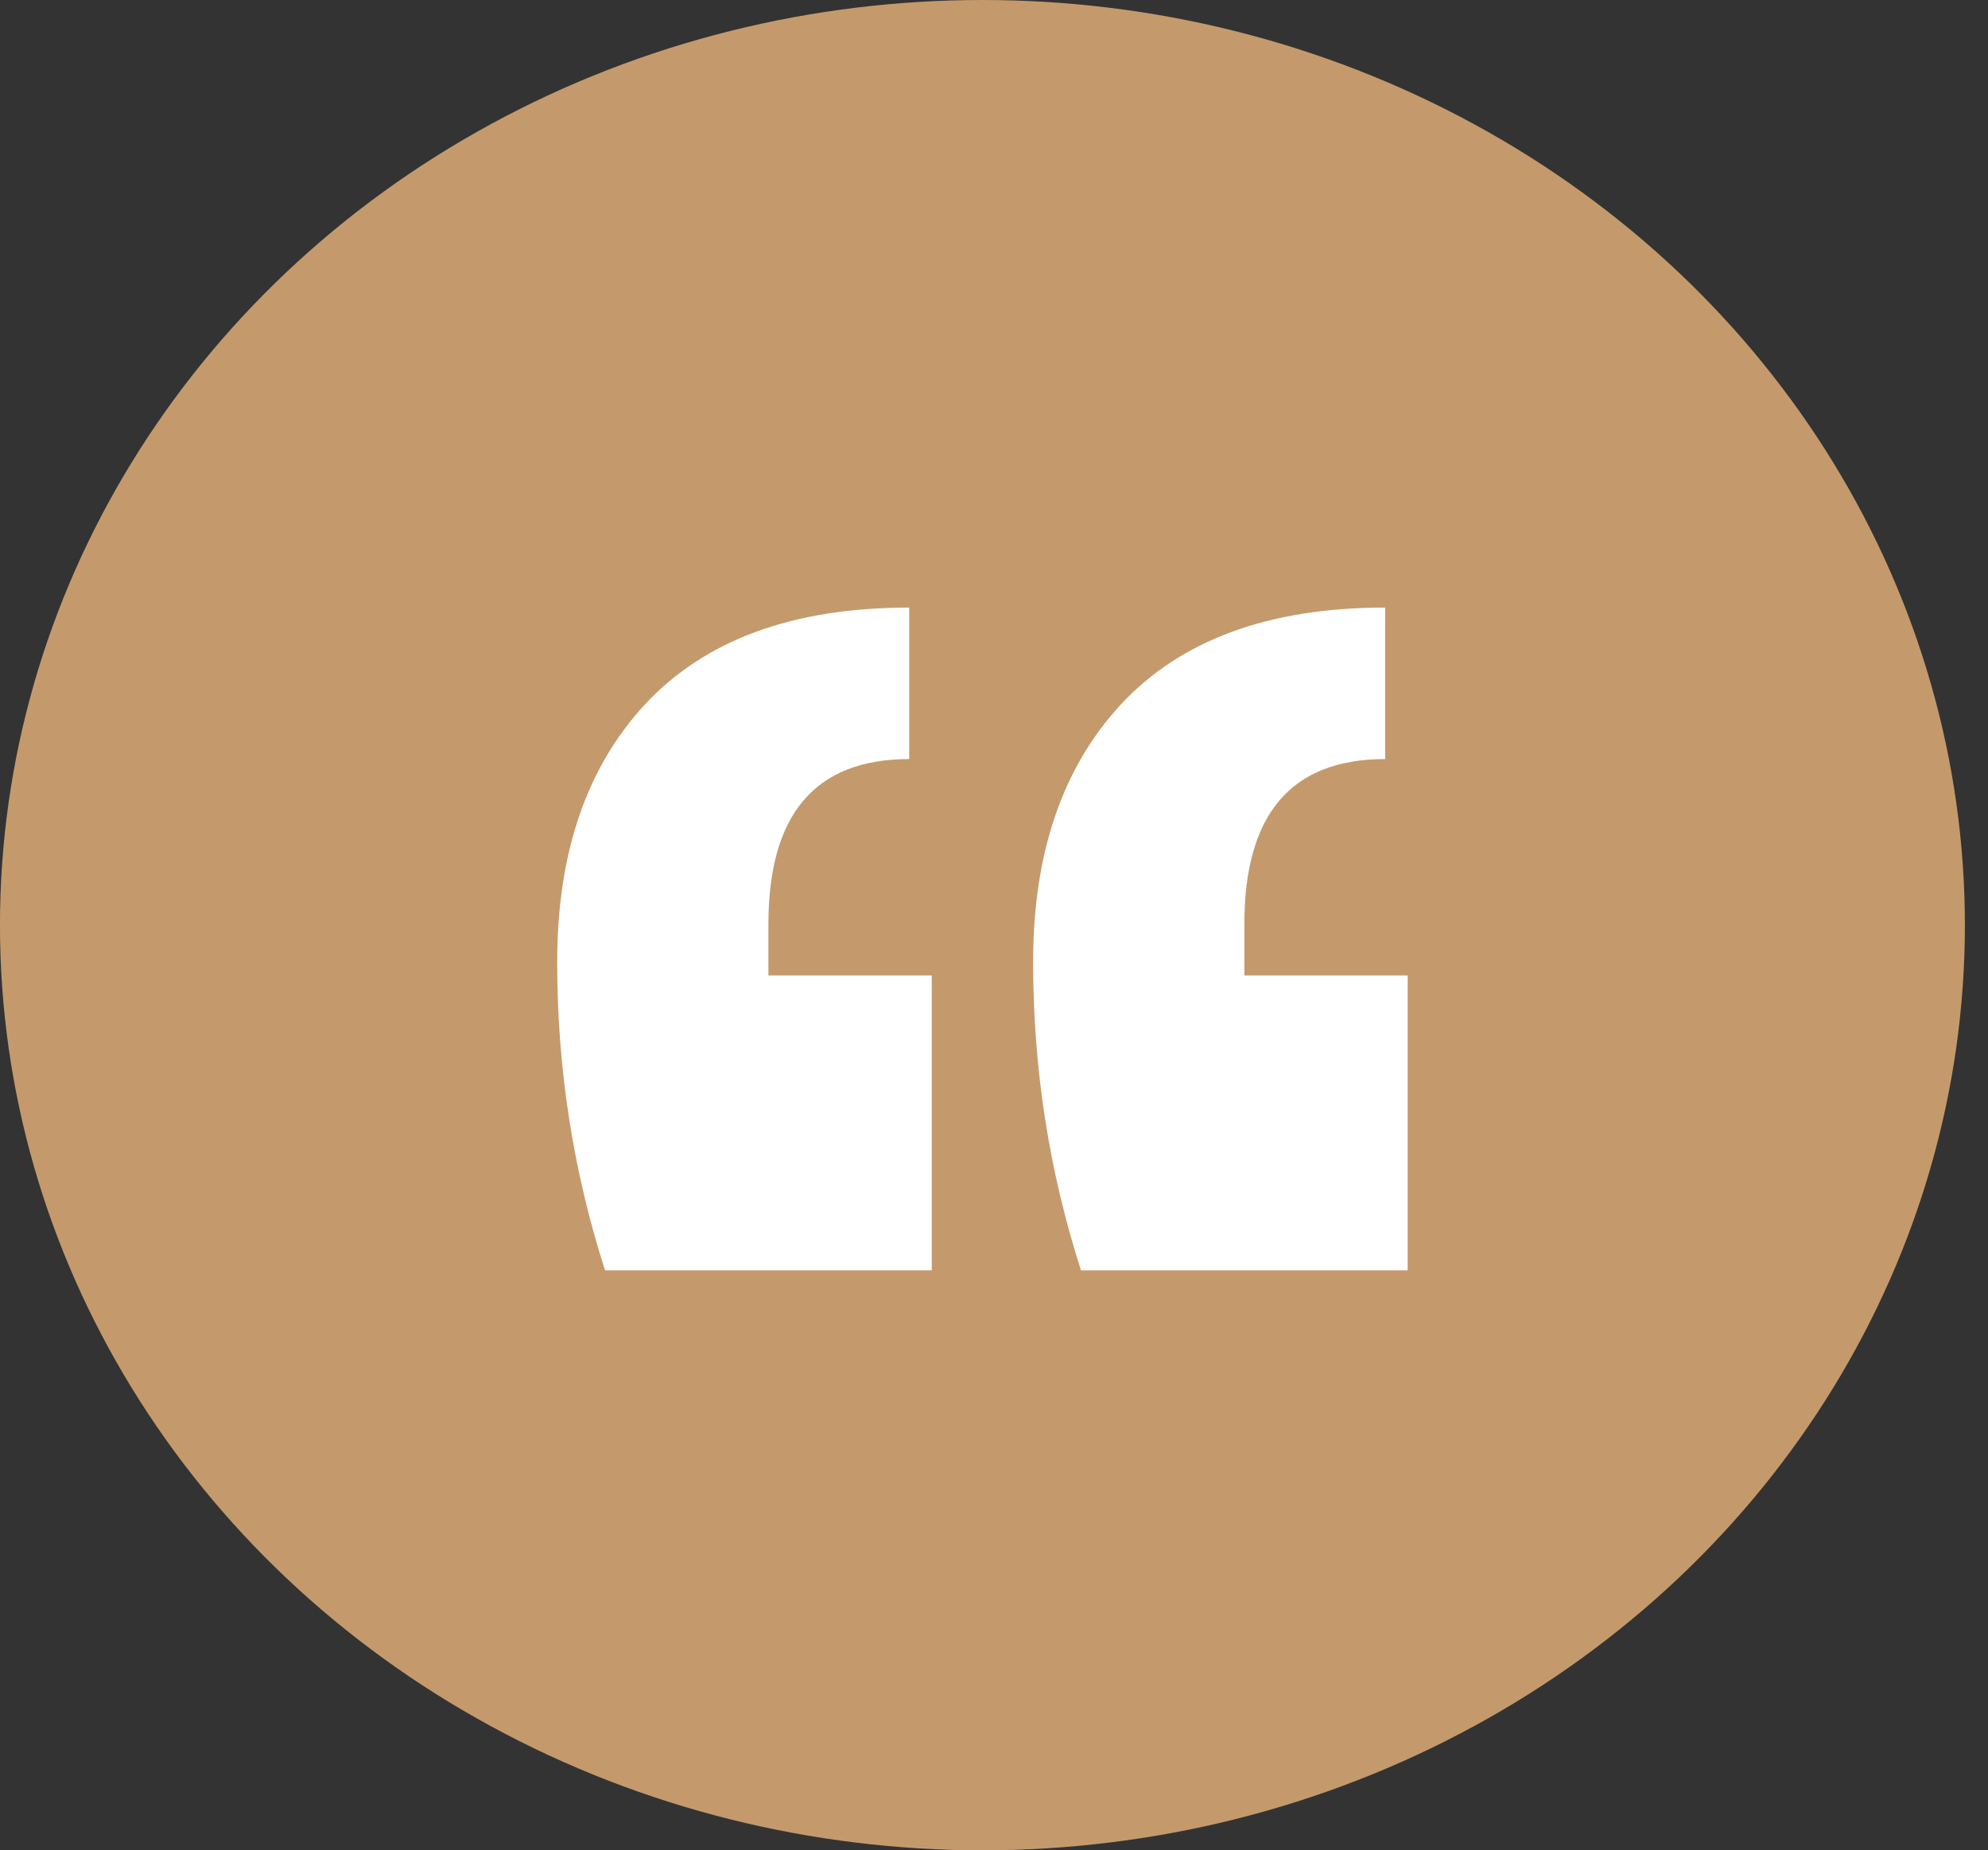 <svg width="72" height="67" viewBox="0 0 72 67" fill="none" xmlns="http://www.w3.org/2000/svg">
<rect x="0" y="0" width="72" height="67" fill="#333333" stroke="none"/>
<ellipse cx="35.581" cy="33.5" rx="35.582" ry="33.5" fill="#C49A6C"/>
<path d="M50.982 46H39.151C37.995 42.408 37.417 38.686 37.417 34.833C37.417 30.914 38.471 27.812 40.579 25.526C42.755 23.175 45.951 22 50.166 22V27.486C46.767 27.486 45.067 29.478 45.067 33.461V35.322H50.982V46ZM33.745 46H21.914C20.758 42.408 20.18 38.686 20.18 34.833C20.18 30.914 21.234 27.812 23.342 25.526C25.518 23.175 28.714 22 32.929 22V27.486C29.53 27.486 27.83 29.478 27.83 33.461V35.322H33.745V46Z" fill="white"/>
</svg>
